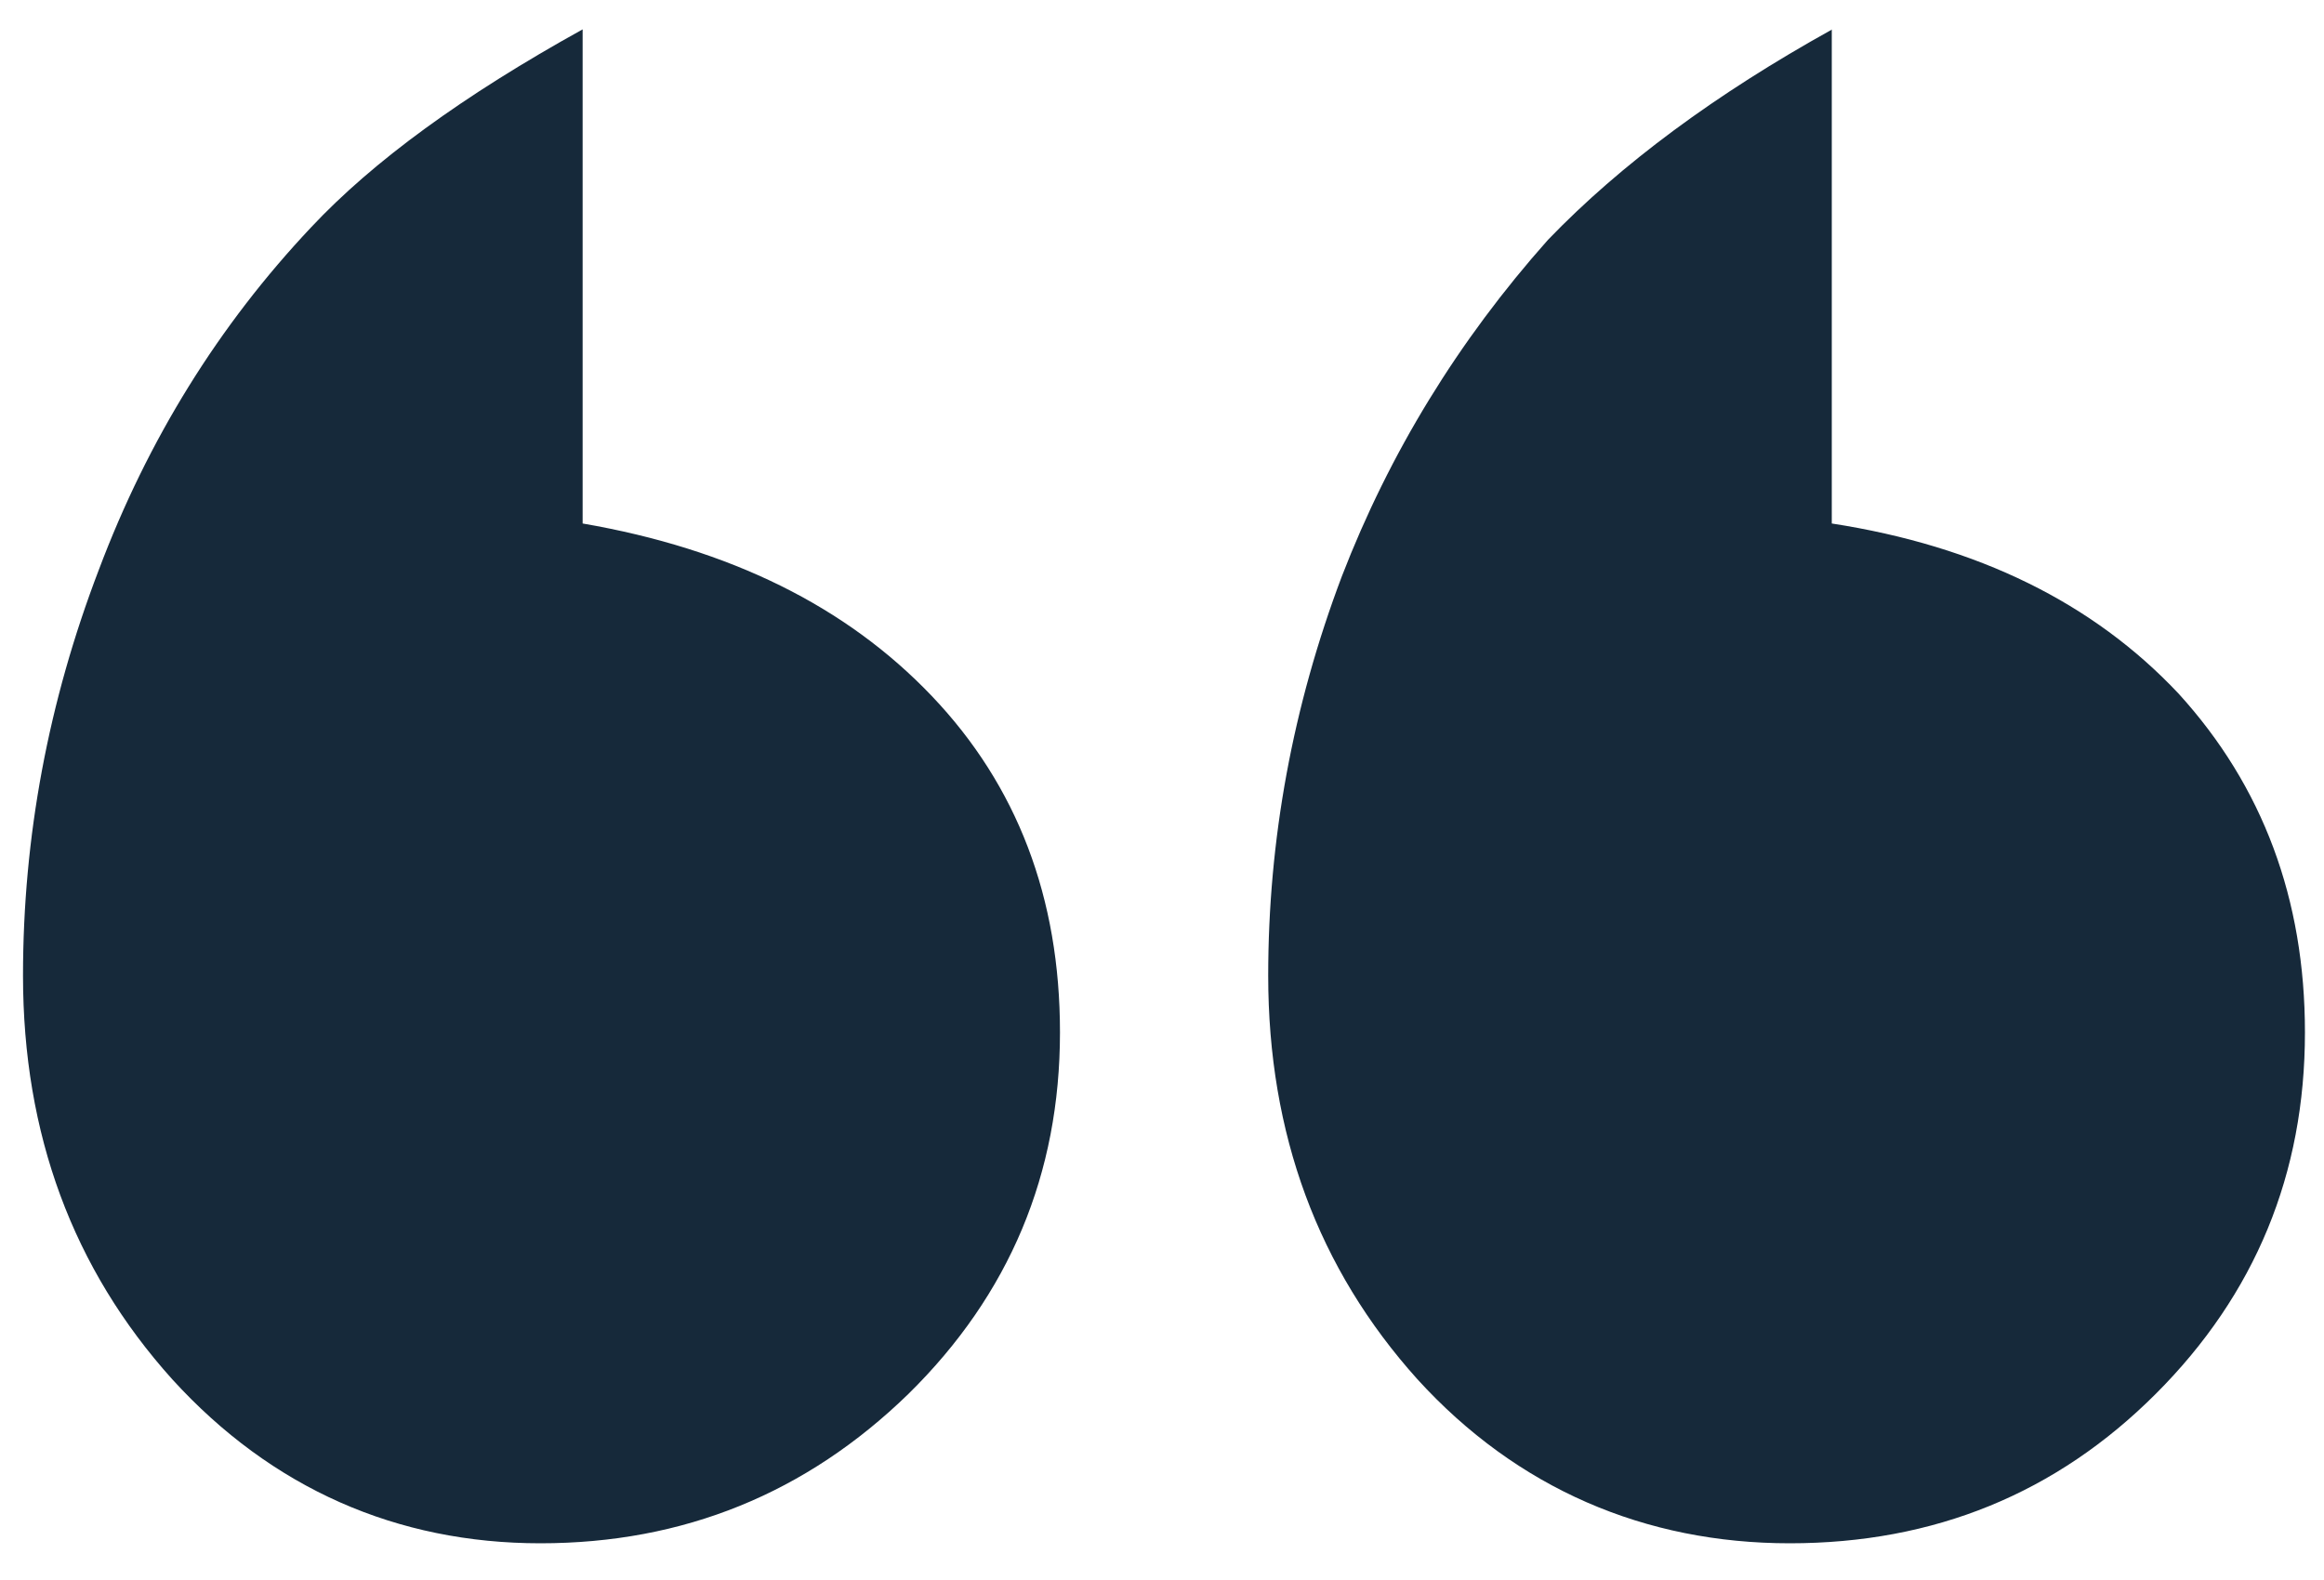 <?xml version="1.0" encoding="UTF-8"?>
<svg xmlns="http://www.w3.org/2000/svg" id="Layer_1" viewBox="0 0 100 68">
  <defs>
    <style>.cls-1{fill:#16293a;stroke-width:0px;}</style>
  </defs>
  <path class="cls-1" d="M25.07,1.26v21.27c6.33,1.09,11.34,3.56,15.02,7.42,3.68,3.86,5.52,8.69,5.52,14.48,0,6.09-2.17,11.28-6.52,15.56-4.4,4.28-9.68,6.43-15.84,6.43s-11.55-2.35-15.84-7.06c-4.28-4.76-6.42-10.56-6.42-17.37,0-5.97,1.09-11.79,3.26-17.46,2.11-5.61,5.16-10.53,9.14-14.75,2.65-2.83,6.54-5.67,11.67-8.51ZM78.82,1.26v21.27c6.27.97,11.25,3.41,14.93,7.33,3.62,3.98,5.43,8.84,5.43,14.57,0,6.09-2.14,11.28-6.42,15.56-4.28,4.28-9.53,6.43-15.75,6.43s-11.73-2.35-16.02-7.06c-4.28-4.76-6.42-10.56-6.42-17.37,0-5.85,1.05-11.58,3.17-17.19,2.05-5.31,5.01-10.14,8.87-14.48,3.14-3.26,7.21-6.27,12.22-9.05Z"></path>
</svg>

